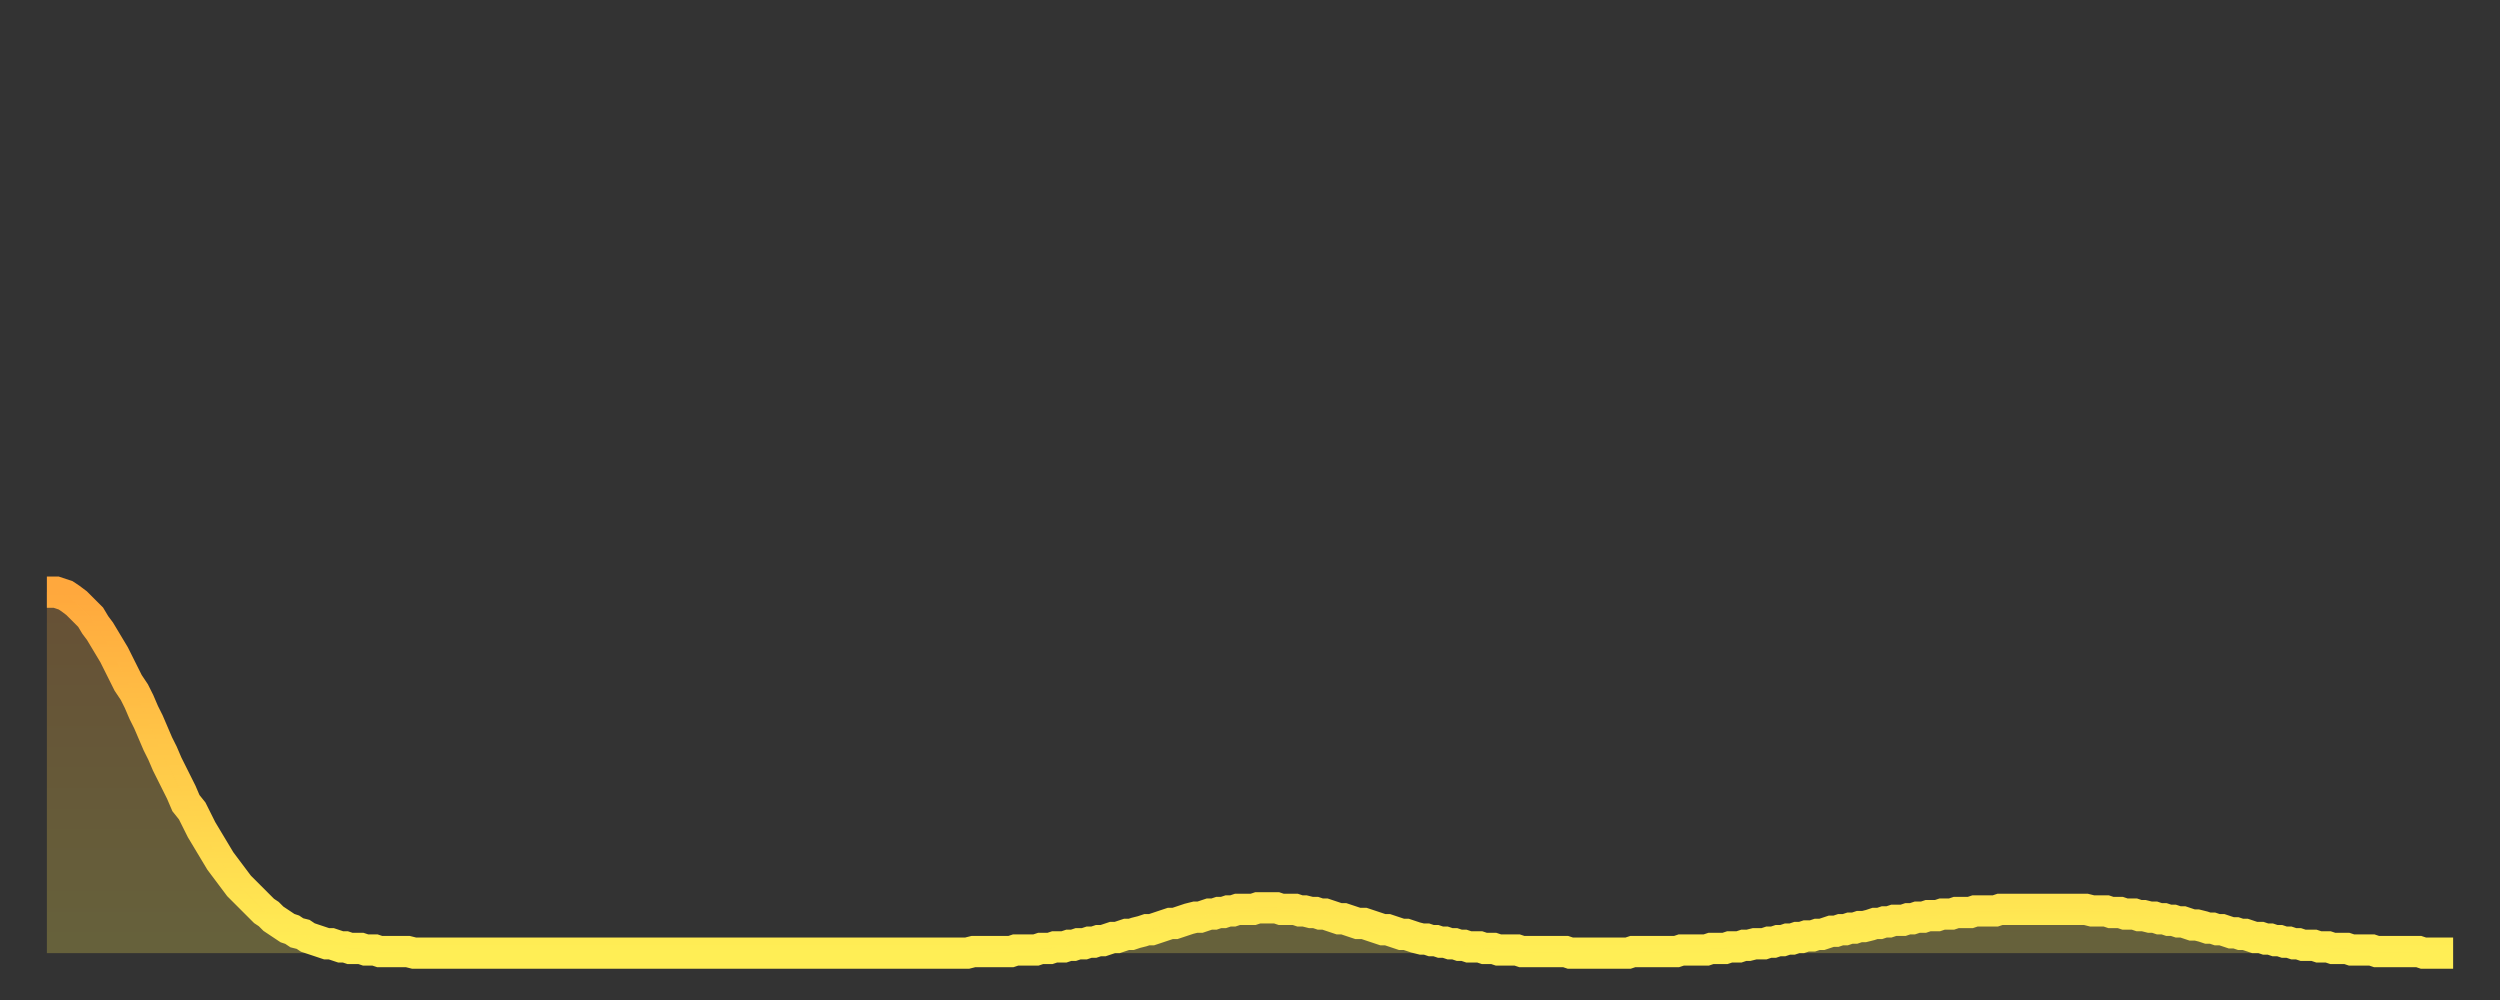 <?xml version="1.0" encoding="utf-8" ?>
<svg baseProfile="full" height="64" version="1.1" width="160" xmlns="http://www.w3.org/2000/svg" xmlns:ev="http://www.w3.org/2001/xml-events" xmlns:xlink="http://www.w3.org/1999/xlink"><rect width="100%" height="100%" fill="#333333" stroke="none"/><defs><linearGradient id="id488742" x1="0" x2="0" y1="0" y2="1"><stop offset="0%" stop-color="#ffa83d" /><stop offset="50%" stop-color="#ffcb49" /><stop offset="100%" stop-color="#ffee55" /></linearGradient></defs><g transform="translate(3,3)"><g><path d="M 0.0 34.9 0.3 34.9 0.6 34.9 0.9 35.0 1.2 35.1 1.5 35.3 1.9 35.6 2.2 35.9 2.5 36.2 2.8 36.5 3.1 37.0 3.4 37.4 3.7 37.9 4.0 38.4 4.3 38.9 4.6 39.5 4.9 40.1 5.2 40.7 5.6 41.3 5.9 41.9 6.2 42.6 6.5 43.2 6.8 43.9 7.1 44.6 7.4 45.2 7.7 45.9 8.0 46.5 8.3 47.1 8.6 47.7 8.9 48.4 9.3 48.9 9.6 49.5 9.9 50.1 10.2 50.6 10.5 51.1 10.8 51.6 11.1 52.1 11.4 52.5 11.7 52.9 12.0 53.3 12.3 53.7 12.7 54.1 13.0 54.4 13.3 54.7 13.6 55.0 13.9 55.3 14.2 55.5 14.5 55.8 14.8 56.0 15.1 56.2 15.4 56.4 15.7 56.5 16.0 56.7 16.4 56.8 16.7 57.0 17.0 57.1 17.3 57.2 17.6 57.3 17.9 57.4 18.2 57.4 18.5 57.5 18.8 57.6 19.1 57.6 19.4 57.7 19.8 57.7 20.1 57.7 20.4 57.8 20.7 57.8 21.0 57.8 21.3 57.9 21.6 57.9 21.9 57.9 22.2 57.9 22.5 57.9 22.8 57.9 23.1 57.9 23.5 58.0 23.8 58.0 24.1 58.0 24.4 58.0 24.7 58.0 25.0 58.0 25.3 58.0 25.6 58.0 25.9 58.0 26.2 58.0 26.5 58.0 26.8 58.0 27.2 58.0 27.5 58.0 27.8 58.0 28.1 58.0 28.4 58.0 28.7 58.0 29.0 58.0 29.3 58.0 29.6 58.0 29.9 58.0 30.2 58.0 30.6 58.0 30.9 58.0 31.2 58.0 31.5 58.0 31.8 58.0 32.1 58.0 32.4 58.0 32.7 58.0 33.0 58.0 33.3 58.0 33.6 58.0 33.9 58.0 34.3 58.0 34.6 58.0 34.9 58.0 35.2 58.0 35.5 58.0 35.8 58.0 36.1 58.0 36.4 58.0 36.7 58.0 37.0 58.0 37.3 58.0 37.7 58.0 38.0 58.0 38.3 58.0 38.6 58.0 38.9 58.0 39.2 58.0 39.5 58.0 39.8 58.0 40.1 58.0 40.4 58.0 40.7 58.0 41.0 58.0 41.4 58.0 41.7 58.0 42.0 58.0 42.3 58.0 42.6 58.0 42.9 58.0 43.2 58.0 43.5 58.0 43.8 58.0 44.1 58.0 44.4 58.0 44.7 58.0 45.1 58.0 45.4 58.0 45.7 58.0 46.0 58.0 46.3 58.0 46.6 58.0 46.9 58.0 47.2 58.0 47.5 58.0 47.8 58.0 48.1 58.0 48.5 58.0 48.8 58.0 49.1 58.0 49.4 58.0 49.7 58.0 50.0 58.0 50.3 58.0 50.6 58.0 50.9 58.0 51.2 58.0 51.5 58.0 51.8 58.0 52.2 58.0 52.5 58.0 52.8 58.0 53.1 58.0 53.4 58.0 53.7 58.0 54.0 58.0 54.3 58.0 54.6 58.0 54.9 58.0 55.2 58.0 55.6 58.0 55.9 58.0 56.2 58.0 56.5 58.0 56.8 58.0 57.1 58.0 57.4 58.0 57.7 58.0 58.0 58.0 58.3 58.0 58.6 58.0 58.9 58.0 59.3 57.9 59.6 57.9 59.9 57.9 60.2 57.9 60.5 57.9 60.8 57.9 61.1 57.9 61.4 57.9 61.7 57.9 62.0 57.8 62.3 57.8 62.6 57.8 63.0 57.8 63.3 57.8 63.6 57.7 63.9 57.7 64.2 57.7 64.5 57.6 64.8 57.6 65.1 57.6 65.4 57.5 65.7 57.5 66.0 57.4 66.4 57.4 66.7 57.3 67.0 57.3 67.3 57.2 67.6 57.2 67.9 57.1 68.2 57.0 68.5 57.0 68.8 56.9 69.1 56.8 69.4 56.8 69.7 56.7 70.1 56.6 70.4 56.5 70.7 56.5 71.0 56.4 71.3 56.3 71.6 56.2 71.9 56.1 72.2 56.1 72.5 56.0 72.8 55.9 73.1 55.8 73.5 55.7 73.8 55.7 74.1 55.6 74.4 55.5 74.7 55.5 75.0 55.4 75.3 55.4 75.6 55.3 75.9 55.3 76.2 55.2 76.5 55.2 76.8 55.2 77.2 55.2 77.5 55.1 77.8 55.1 78.1 55.1 78.4 55.1 78.7 55.1 79.0 55.2 79.3 55.2 79.6 55.2 79.9 55.2 80.2 55.3 80.5 55.3 80.9 55.4 81.2 55.4 81.5 55.5 81.8 55.5 82.1 55.6 82.4 55.7 82.7 55.8 83.0 55.8 83.3 55.9 83.6 56.0 83.9 56.1 84.3 56.1 84.6 56.2 84.9 56.3 85.2 56.4 85.5 56.5 85.8 56.5 86.1 56.6 86.4 56.7 86.7 56.8 87.0 56.8 87.3 56.9 87.6 57.0 88.0 57.1 88.3 57.1 88.6 57.2 88.9 57.2 89.2 57.3 89.5 57.3 89.8 57.4 90.1 57.4 90.4 57.5 90.7 57.5 91.0 57.6 91.4 57.6 91.7 57.6 92.0 57.7 92.3 57.7 92.6 57.7 92.9 57.8 93.2 57.8 93.5 57.8 93.8 57.8 94.1 57.8 94.4 57.9 94.7 57.9 95.1 57.9 95.4 57.9 95.7 57.9 96.0 57.9 96.3 57.9 96.6 57.9 96.9 57.9 97.2 57.9 97.5 58.0 97.8 58.0 98.1 58.0 98.4 58.0 98.8 58.0 99.1 58.0 99.4 58.0 99.7 58.0 100.0 58.0 100.3 58.0 100.6 58.0 100.9 58.0 101.2 58.0 101.5 57.9 101.8 57.9 102.2 57.9 102.5 57.9 102.8 57.9 103.1 57.9 103.4 57.9 103.7 57.9 104.0 57.9 104.3 57.9 104.6 57.8 104.9 57.8 105.2 57.8 105.5 57.8 105.9 57.8 106.2 57.8 106.5 57.7 106.8 57.7 107.1 57.7 107.4 57.7 107.7 57.6 108.0 57.6 108.3 57.6 108.6 57.5 108.9 57.5 109.3 57.4 109.6 57.4 109.9 57.4 110.2 57.3 110.5 57.3 110.8 57.2 111.1 57.2 111.4 57.1 111.7 57.1 112.0 57.0 112.3 57.0 112.6 56.9 113.0 56.9 113.3 56.8 113.6 56.8 113.9 56.7 114.2 56.6 114.5 56.6 114.8 56.5 115.1 56.5 115.4 56.4 115.7 56.4 116.0 56.3 116.3 56.3 116.7 56.2 117.0 56.1 117.3 56.1 117.6 56.0 117.9 56.0 118.2 55.9 118.5 55.9 118.8 55.9 119.1 55.8 119.4 55.8 119.7 55.7 120.1 55.7 120.4 55.6 120.7 55.6 121.0 55.6 121.3 55.5 121.6 55.5 121.9 55.5 122.2 55.4 122.5 55.4 122.8 55.4 123.1 55.4 123.4 55.3 123.8 55.3 124.1 55.3 124.4 55.3 124.7 55.3 125.0 55.2 125.3 55.2 125.6 55.2 125.9 55.2 126.2 55.2 126.5 55.2 126.8 55.2 127.2 55.2 127.5 55.2 127.8 55.2 128.1 55.2 128.4 55.2 128.7 55.2 129.0 55.2 129.3 55.2 129.6 55.2 129.9 55.2 130.2 55.2 130.5 55.2 130.9 55.3 131.2 55.3 131.5 55.3 131.8 55.3 132.1 55.4 132.4 55.4 132.7 55.4 133.0 55.5 133.3 55.5 133.6 55.5 133.9 55.6 134.2 55.6 134.6 55.7 134.9 55.7 135.2 55.8 135.5 55.8 135.8 55.9 136.1 55.9 136.4 56.0 136.7 56.0 137.0 56.1 137.3 56.2 137.6 56.2 138.0 56.3 138.3 56.4 138.6 56.4 138.9 56.5 139.2 56.5 139.5 56.6 139.8 56.7 140.1 56.7 140.4 56.8 140.7 56.8 141.0 56.9 141.3 57.0 141.7 57.0 142.0 57.1 142.3 57.1 142.6 57.2 142.9 57.2 143.2 57.3 143.5 57.3 143.8 57.4 144.1 57.4 144.4 57.5 144.7 57.5 145.1 57.5 145.4 57.6 145.7 57.6 146.0 57.6 146.3 57.7 146.6 57.7 146.9 57.7 147.2 57.7 147.5 57.8 147.8 57.8 148.1 57.8 148.4 57.8 148.8 57.8 149.1 57.9 149.4 57.9 149.7 57.9 150.0 57.9 150.3 57.9 150.6 57.9 150.9 57.9 151.2 57.9 151.5 57.9 151.8 57.9 152.1 58.0 152.5 58.0 152.8 58.0 153.1 58.0 153.4 58.0 153.7 58.0 154.0 58.0" fill="none" id="graph-curve" opacity="1" stroke="url(#id488742)" stroke-width="2" /><path d="M 0 58 L 0.0 34.9 0.3 34.9 0.6 34.9 0.9 35.0 1.2 35.1 1.5 35.3 1.9 35.6 2.2 35.9 2.5 36.2 2.8 36.5 3.1 37.0 3.4 37.4 3.7 37.9 4.0 38.4 4.3 38.9 4.6 39.5 4.9 40.1 5.2 40.7 5.6 41.3 5.9 41.9 6.2 42.6 6.5 43.2 6.8 43.9 7.1 44.6 7.4 45.2 7.7 45.9 8.0 46.5 8.3 47.1 8.6 47.7 8.9 48.4 9.3 48.9 9.6 49.5 9.9 50.1 10.2 50.6 10.5 51.1 10.8 51.6 11.1 52.1 11.4 52.5 11.7 52.9 12.0 53.3 12.3 53.7 12.7 54.1 13.0 54.4 13.3 54.7 13.6 55.0 13.9 55.3 14.2 55.5 14.5 55.8 14.8 56.0 15.1 56.2 15.4 56.4 15.7 56.5 16.0 56.7 16.4 56.8 16.7 57.0 17.0 57.1 17.3 57.2 17.6 57.3 17.9 57.4 18.2 57.4 18.5 57.5 18.8 57.6 19.1 57.6 19.4 57.7 19.8 57.7 20.1 57.7 20.4 57.8 20.7 57.8 21.0 57.8 21.3 57.9 21.6 57.9 21.9 57.9 22.2 57.9 22.5 57.9 22.8 57.9 23.1 57.9 23.5 58.0 23.8 58.0 24.1 58.0 24.4 58.0 24.7 58.0 25.0 58.0 25.3 58.0 25.6 58.0 25.9 58.0 26.2 58.0 26.5 58.0 26.8 58.0 27.2 58.0 27.5 58.0 27.8 58.0 28.1 58.0 28.4 58.0 28.7 58.0 29.0 58.0 29.3 58.0 29.6 58.0 29.9 58.0 30.2 58.0 30.6 58.0 30.9 58.0 31.2 58.0 31.5 58.0 31.8 58.0 32.1 58.0 32.4 58.0 32.7 58.0 33.0 58.0 33.3 58.0 33.6 58.0 33.9 58.0 34.3 58.0 34.6 58.0 34.9 58.0 35.2 58.0 35.5 58.0 35.8 58.0 36.1 58.0 36.4 58.0 36.7 58.0 37.0 58.0 37.3 58.0 37.7 58.0 38.0 58.0 38.3 58.0 38.6 58.0 38.9 58.0 39.2 58.0 39.5 58.0 39.8 58.0 40.1 58.0 40.4 58.0 40.7 58.0 41.0 58.0 41.4 58.0 41.7 58.0 42.0 58.0 42.3 58.0 42.6 58.0 42.9 58.0 43.2 58.0 43.5 58.0 43.8 58.0 44.1 58.0 44.4 58.0 44.7 58.0 45.1 58.0 45.4 58.0 45.7 58.0 46.0 58.0 46.3 58.0 46.6 58.0 46.9 58.0 47.2 58.0 47.5 58.0 47.8 58.0 48.1 58.0 48.5 58.0 48.8 58.0 49.1 58.0 49.4 58.0 49.7 58.0 50.0 58.0 50.3 58.0 50.6 58.0 50.9 58.0 51.2 58.0 51.5 58.0 51.8 58.0 52.2 58.0 52.5 58.0 52.8 58.0 53.1 58.0 53.4 58.0 53.7 58.0 54.0 58.0 54.3 58.0 54.6 58.0 54.9 58.0 55.2 58.0 55.6 58.0 55.9 58.0 56.2 58.0 56.5 58.0 56.8 58.0 57.1 58.0 57.4 58.0 57.7 58.0 58.0 58.0 58.3 58.0 58.6 58.0 58.9 58.0 59.3 57.9 59.6 57.9 59.9 57.9 60.2 57.9 60.5 57.9 60.8 57.9 61.1 57.9 61.4 57.9 61.7 57.9 62.0 57.8 62.3 57.8 62.6 57.8 63.0 57.8 63.3 57.8 63.6 57.7 63.9 57.7 64.2 57.7 64.5 57.6 64.8 57.6 65.1 57.6 65.4 57.5 65.7 57.5 66.0 57.4 66.4 57.4 66.7 57.3 67.0 57.3 67.3 57.2 67.6 57.2 67.9 57.1 68.2 57.0 68.5 57.0 68.8 56.9 69.1 56.8 69.4 56.8 69.7 56.7 70.1 56.6 70.4 56.5 70.7 56.5 71.0 56.4 71.3 56.3 71.6 56.2 71.9 56.1 72.2 56.1 72.5 56.0 72.8 55.9 73.1 55.8 73.5 55.7 73.8 55.7 74.1 55.6 74.4 55.5 74.7 55.5 75.0 55.4 75.3 55.4 75.6 55.3 75.9 55.3 76.2 55.2 76.5 55.2 76.8 55.2 77.2 55.2 77.5 55.1 77.8 55.1 78.1 55.1 78.4 55.1 78.7 55.1 79.0 55.2 79.3 55.2 79.6 55.2 79.9 55.2 80.2 55.3 80.5 55.3 80.9 55.4 81.2 55.4 81.5 55.5 81.8 55.5 82.1 55.6 82.4 55.7 82.7 55.8 83.0 55.8 83.3 55.9 83.6 56.0 83.9 56.1 84.3 56.1 84.6 56.2 84.9 56.3 85.2 56.4 85.5 56.5 85.8 56.5 86.1 56.6 86.4 56.7 86.7 56.8 87.0 56.8 87.3 56.9 87.6 57.0 88.0 57.1 88.3 57.1 88.6 57.2 88.9 57.2 89.2 57.3 89.5 57.3 89.8 57.4 90.1 57.4 90.4 57.5 90.7 57.5 91.0 57.6 91.4 57.6 91.7 57.6 92.0 57.7 92.3 57.7 92.6 57.7 92.9 57.8 93.2 57.8 93.5 57.8 93.8 57.8 94.1 57.8 94.4 57.9 94.7 57.9 95.1 57.9 95.4 57.9 95.7 57.9 96.0 57.9 96.3 57.9 96.6 57.9 96.9 57.9 97.2 57.9 97.5 58.0 97.8 58.0 98.1 58.0 98.4 58.0 98.8 58.0 99.1 58.0 99.4 58.0 99.7 58.0 100.0 58.0 100.3 58.0 100.6 58.0 100.9 58.0 101.2 58.0 101.5 57.9 101.8 57.9 102.2 57.9 102.5 57.9 102.8 57.9 103.1 57.9 103.4 57.9 103.7 57.9 104.0 57.9 104.3 57.9 104.6 57.8 104.9 57.8 105.2 57.8 105.5 57.8 105.9 57.8 106.2 57.8 106.5 57.7 106.8 57.7 107.1 57.7 107.4 57.7 107.7 57.6 108.0 57.6 108.3 57.6 108.6 57.5 108.9 57.5 109.3 57.4 109.6 57.4 109.9 57.4 110.2 57.3 110.5 57.3 110.8 57.2 111.1 57.2 111.4 57.1 111.7 57.1 112.0 57.0 112.3 57.0 112.6 56.9 113.0 56.9 113.3 56.8 113.6 56.8 113.9 56.7 114.2 56.6 114.5 56.6 114.8 56.5 115.1 56.5 115.4 56.4 115.7 56.4 116.0 56.3 116.3 56.3 116.7 56.2 117.0 56.1 117.3 56.1 117.6 56.0 117.9 56.0 118.2 55.9 118.5 55.9 118.8 55.9 119.1 55.8 119.4 55.8 119.7 55.7 120.1 55.7 120.4 55.6 120.7 55.6 121.0 55.6 121.3 55.5 121.6 55.5 121.9 55.5 122.2 55.4 122.5 55.4 122.8 55.4 123.1 55.4 123.4 55.3 123.8 55.3 124.1 55.3 124.4 55.3 124.7 55.3 125.0 55.2 125.3 55.2 125.6 55.2 125.9 55.2 126.2 55.2 126.5 55.2 126.8 55.2 127.2 55.2 127.5 55.2 127.8 55.2 128.1 55.2 128.4 55.2 128.7 55.2 129.0 55.2 129.3 55.2 129.6 55.2 129.9 55.2 130.2 55.2 130.5 55.2 130.9 55.3 131.2 55.3 131.5 55.3 131.8 55.3 132.1 55.4 132.4 55.4 132.7 55.4 133.0 55.5 133.3 55.5 133.6 55.5 133.9 55.6 134.2 55.6 134.6 55.7 134.9 55.7 135.2 55.8 135.5 55.8 135.8 55.9 136.1 55.9 136.4 56.0 136.7 56.0 137.0 56.1 137.3 56.2 137.6 56.2 138.0 56.3 138.3 56.4 138.6 56.4 138.9 56.5 139.2 56.5 139.5 56.6 139.8 56.7 140.1 56.7 140.4 56.8 140.7 56.8 141.0 56.9 141.3 57.0 141.7 57.0 142.0 57.1 142.3 57.1 142.6 57.2 142.9 57.2 143.2 57.3 143.5 57.3 143.8 57.4 144.1 57.4 144.4 57.5 144.7 57.5 145.1 57.5 145.4 57.6 145.7 57.6 146.0 57.6 146.3 57.7 146.6 57.7 146.9 57.7 147.2 57.7 147.5 57.8 147.8 57.8 148.1 57.8 148.4 57.8 148.8 57.8 149.1 57.9 149.4 57.9 149.7 57.9 150.0 57.9 150.3 57.9 150.6 57.9 150.9 57.9 151.2 57.9 151.5 57.9 151.8 57.9 152.1 58.0 152.5 58.0 152.8 58.0 153.1 58.0 153.4 58.0 153.7 58.0 154.0 58.0 154 58" fill="url(#id488742)" fill-opacity=".25" id="graph-shadow" /></g></g></svg>